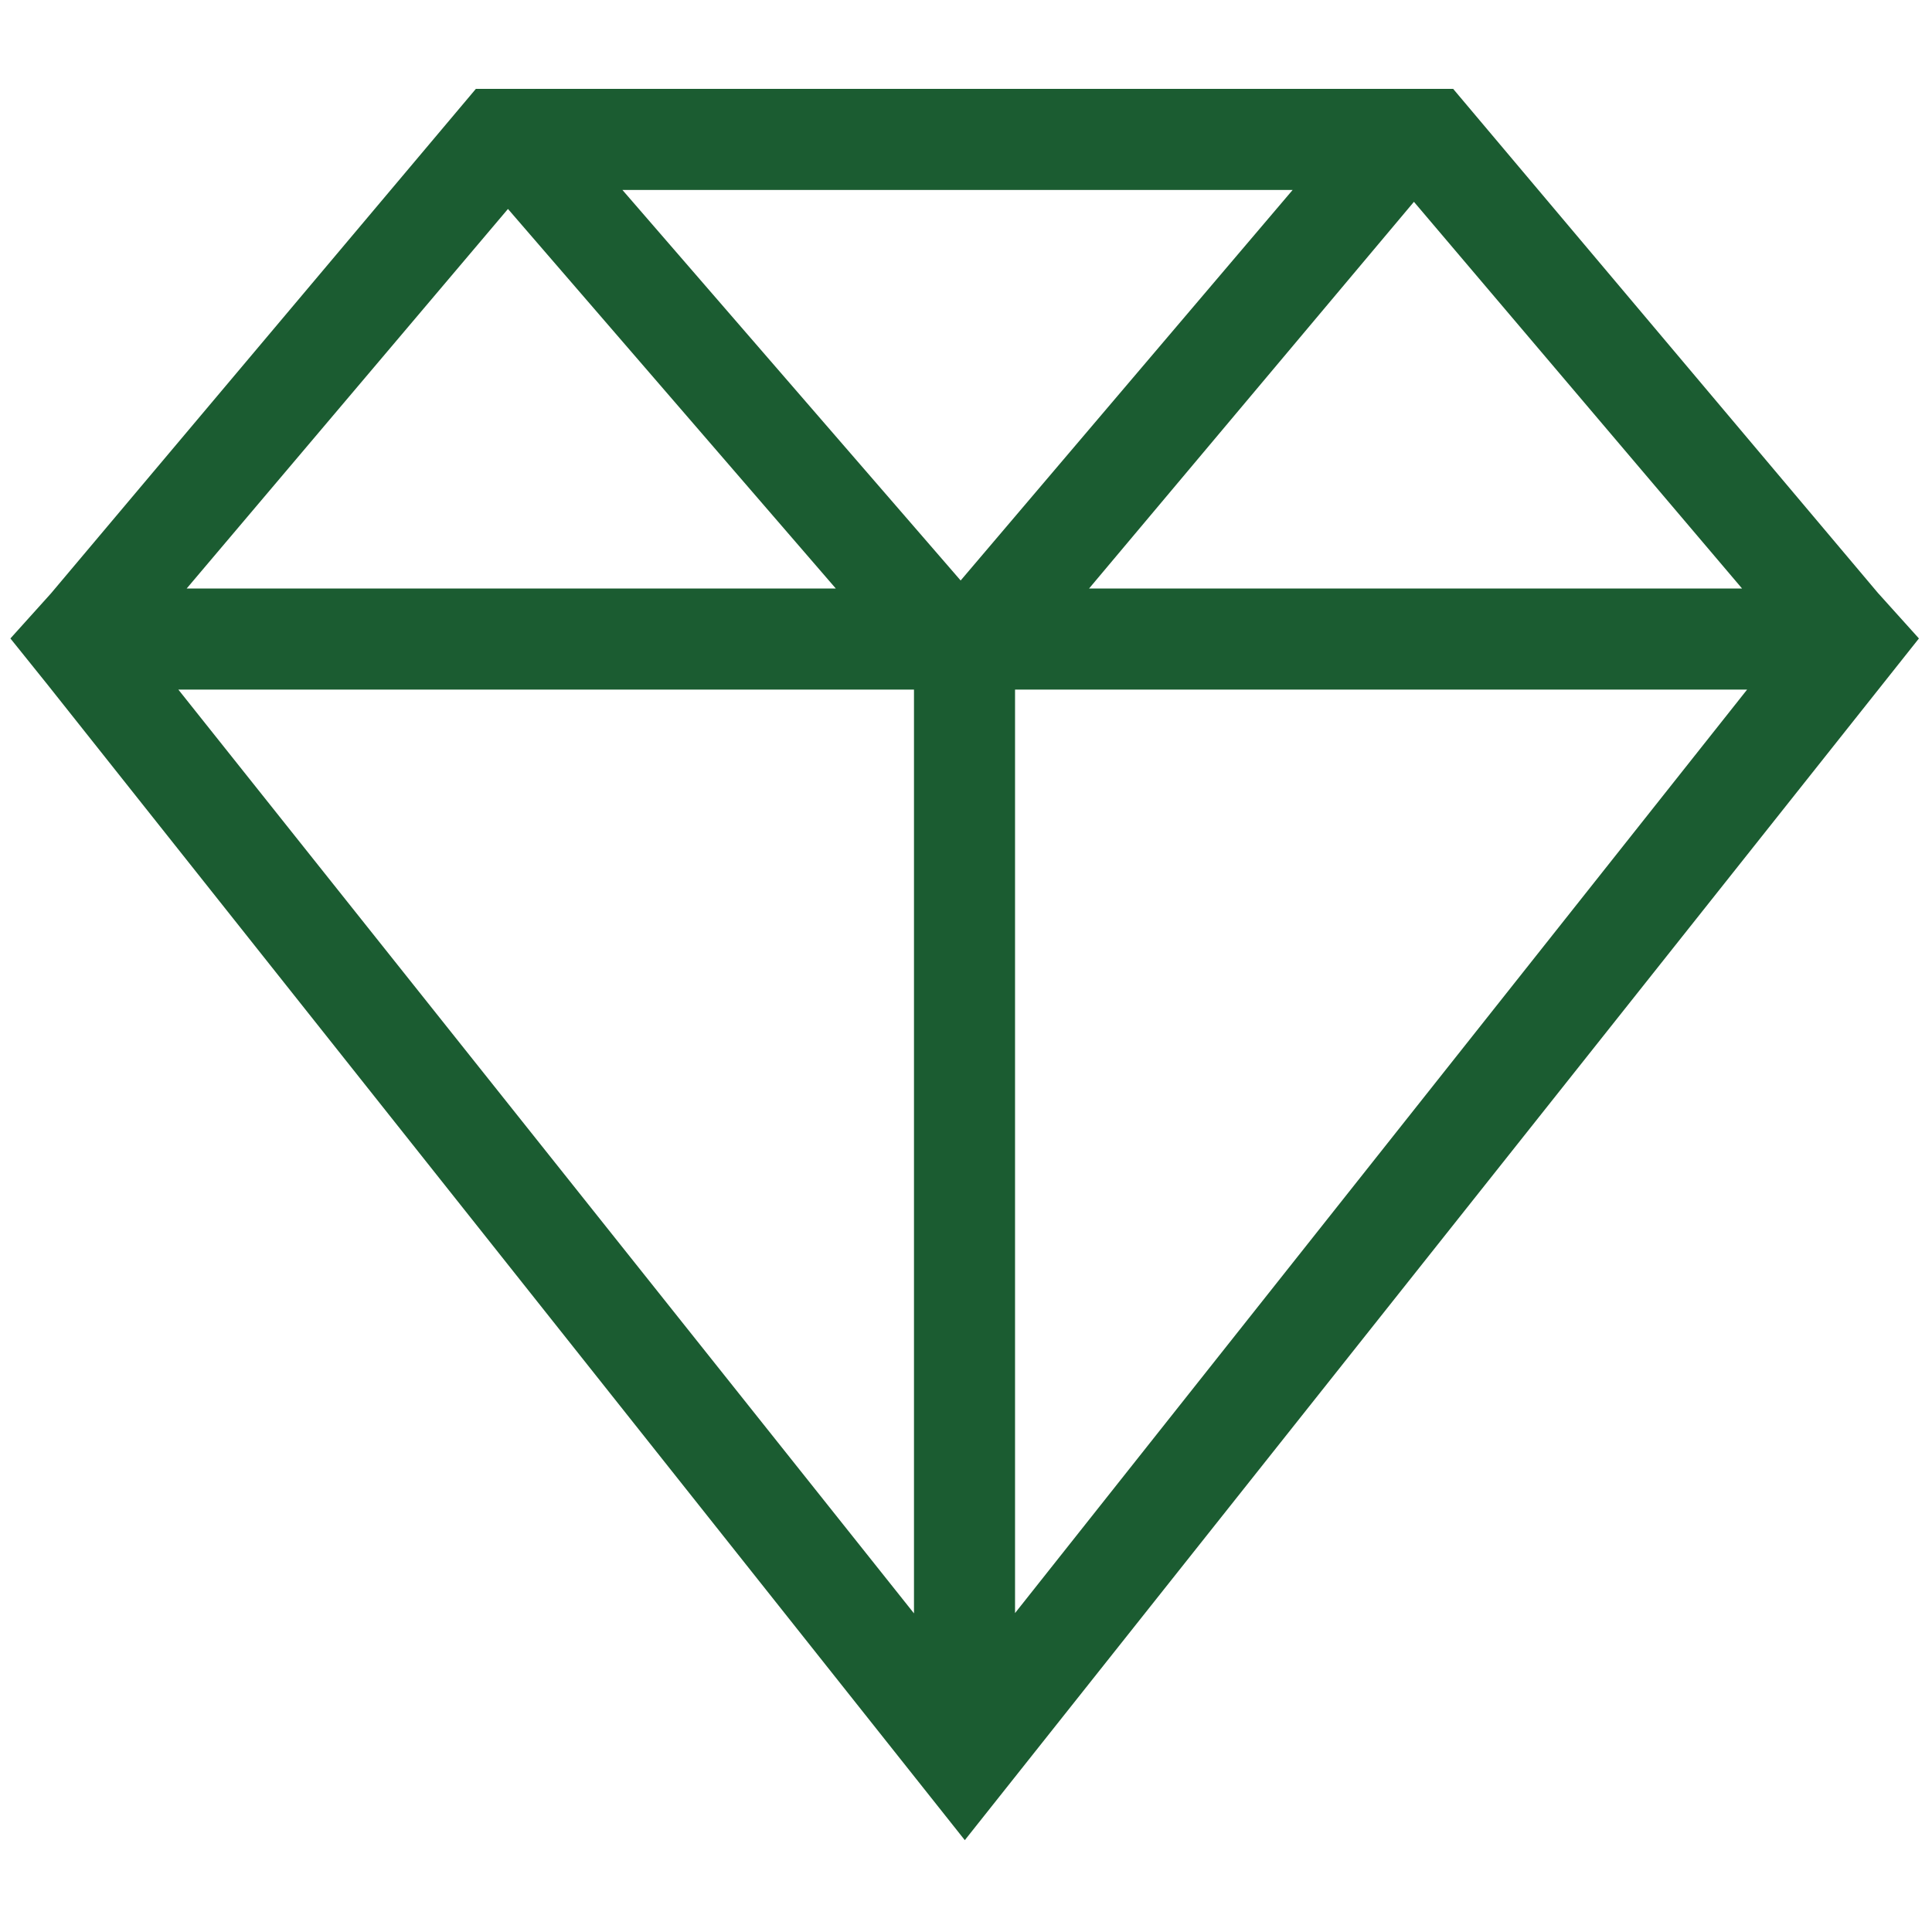 <?xml version="1.0" encoding="UTF-8"?>
<svg xmlns="http://www.w3.org/2000/svg" version="1.1" viewBox="0 0 650 650">
  <defs>
    <style>
      .cls-1 {
        fill: #1b5c31;
      }

      .cls-2 {
        display: none;
      }
    </style>
  </defs>
  <!-- Generator: Adobe Illustrator 28.6.0, SVG Export Plug-In . SVG Version: 1.2.0 Build 709)  -->
  <g>
    <g id="Warstwa_3" class="cls-2">
      <path class="cls-1" d="M561,625.1l-87.1-57.5h-85.1l-30.4,29.5-27-52.9c-55.4-13.7-97-40.3-134.1-68.2l-14.8,42.5-43.3-60.6-75.8-36-1.6-5.8C33.1,314.6,24.4,225.2,16.7,127.3l-.8-10.2L284.2,23.9l4.6,12.1c11.8,31.1,27.8,40.8,57,34.6l1.4-.3h217l58.7,179.8-41.5,30.9,16.8,6.8,35,175-85.3,85.1,13.2,77.3ZM378.1,541.1h103.8l42.8,28.2-5.2-30.6,84.9-84.8-29.4-147-47.3-19.1,64.1-47.7-46.9-143.4h-195c-22.3,4.5-41.2,1.5-56.2-9-9.9-6.9-18-16.9-24.7-30.6L43.9,135.4c7.3,90.7,16,174.3,41.8,267.7l71.1,33.8,17.6,24.6,10.1-28.9,14.6,11.3c39.8,30.9,83.7,62.2,144.4,75.9l6.1,1.4,16.3,31.9,12.3-12Z"/>
    </g>
    <g id="Warstwa_2" class="cls-2">
      <path class="cls-1" d="M324.5,625.1l-6-2.3c-79.3-30.4-139.9-64.1-180.1-100.1-42.4-37.9-63.9-79.7-63.9-124.3V88.7l10.7-4.1c107.4-40.9,185.7-60.7,239.3-60.7s131.8,19.9,239.3,60.7l10.7,4.1v309.7c0,44.5-21.5,86.3-63.9,124.3-40.2,36-100.8,69.7-180.1,100.1l-6,2.3ZM107.8,111.8v286.7c0,70.6,72.9,134.8,216.7,190.9,143.8-56.1,216.7-120.3,216.7-190.9V111.8c-96.8-36.2-169.6-54.5-216.7-54.5s-119.9,18.3-216.7,54.5Z"/>
    </g>
    <g id="Warstwa_6">
      <path class="cls-1" d="M631.9,199.6L488.9,29.9H160.1L17.1,199.7l-13.6,15.1,12.3,15.3,308.8,389,321-404.3-13.6-15.1ZM341.5,542.7V232h246.3l-246.3,310.7ZM366.4,198l109.3-130.1,110.4,130.1h-219.7ZM62.8,198l108.1-127.7,110.3,127.7H62.8ZM307.5,232v310.8L60,232h247.5ZM434.9,63.9l-111.7,131.4L209.4,63.9h225.5Z"/>
    </g>
    <g id="Warstwa_5" class="cls-2">
      <g>
        <path class="cls-1" d="M545.8,530.8c-44.1,0-79.9-35.8-79.9-79.9v-63.2c0-44.1,35.8-79.9,79.9-79.9h46c-8.6-140-125.2-251.2-267.3-251.2S65.8,167.9,57.2,307.8h46c44.1,0,79.9,35.8,79.9,79.9v63.2c0,44.1-35.8,79.9-79.9,79.9s-79.9-35.8-79.9-79.9v-143.1h.5c4-74.2,34.8-143.4,87.8-196.3S244.1,23.3,324.5,23.3s156.1,31.3,213,88.2c52.9,52.9,83.7,122.1,87.8,196.3h.5v143.1c0,44.1-35.8,79.9-79.9,79.9ZM545.8,341.2c-25.7,0-46.6,20.9-46.6,46.6v63.2c0,25.7,20.9,46.6,46.6,46.6s46.6-20.9,46.6-46.6v-109.8h-46.6ZM56.7,341.2v109.8c0,25.7,20.9,46.6,46.6,46.6s46.6-20.9,46.6-46.6v-63.2c0-25.7-20.9-46.6-46.6-46.6h-46.6Z"/>
        <path class="cls-1" d="M545.8,625.7h-174.7v-33.3h174.7c12.7,0,46.6,0,46.6-78.2v-143.1h33.3v143.1c0,35.3-6.1,61.6-18.6,80.4-13.6,20.4-34.8,31.1-61.3,31.1Z"/>
      </g>
    </g>
  </g>
</svg>